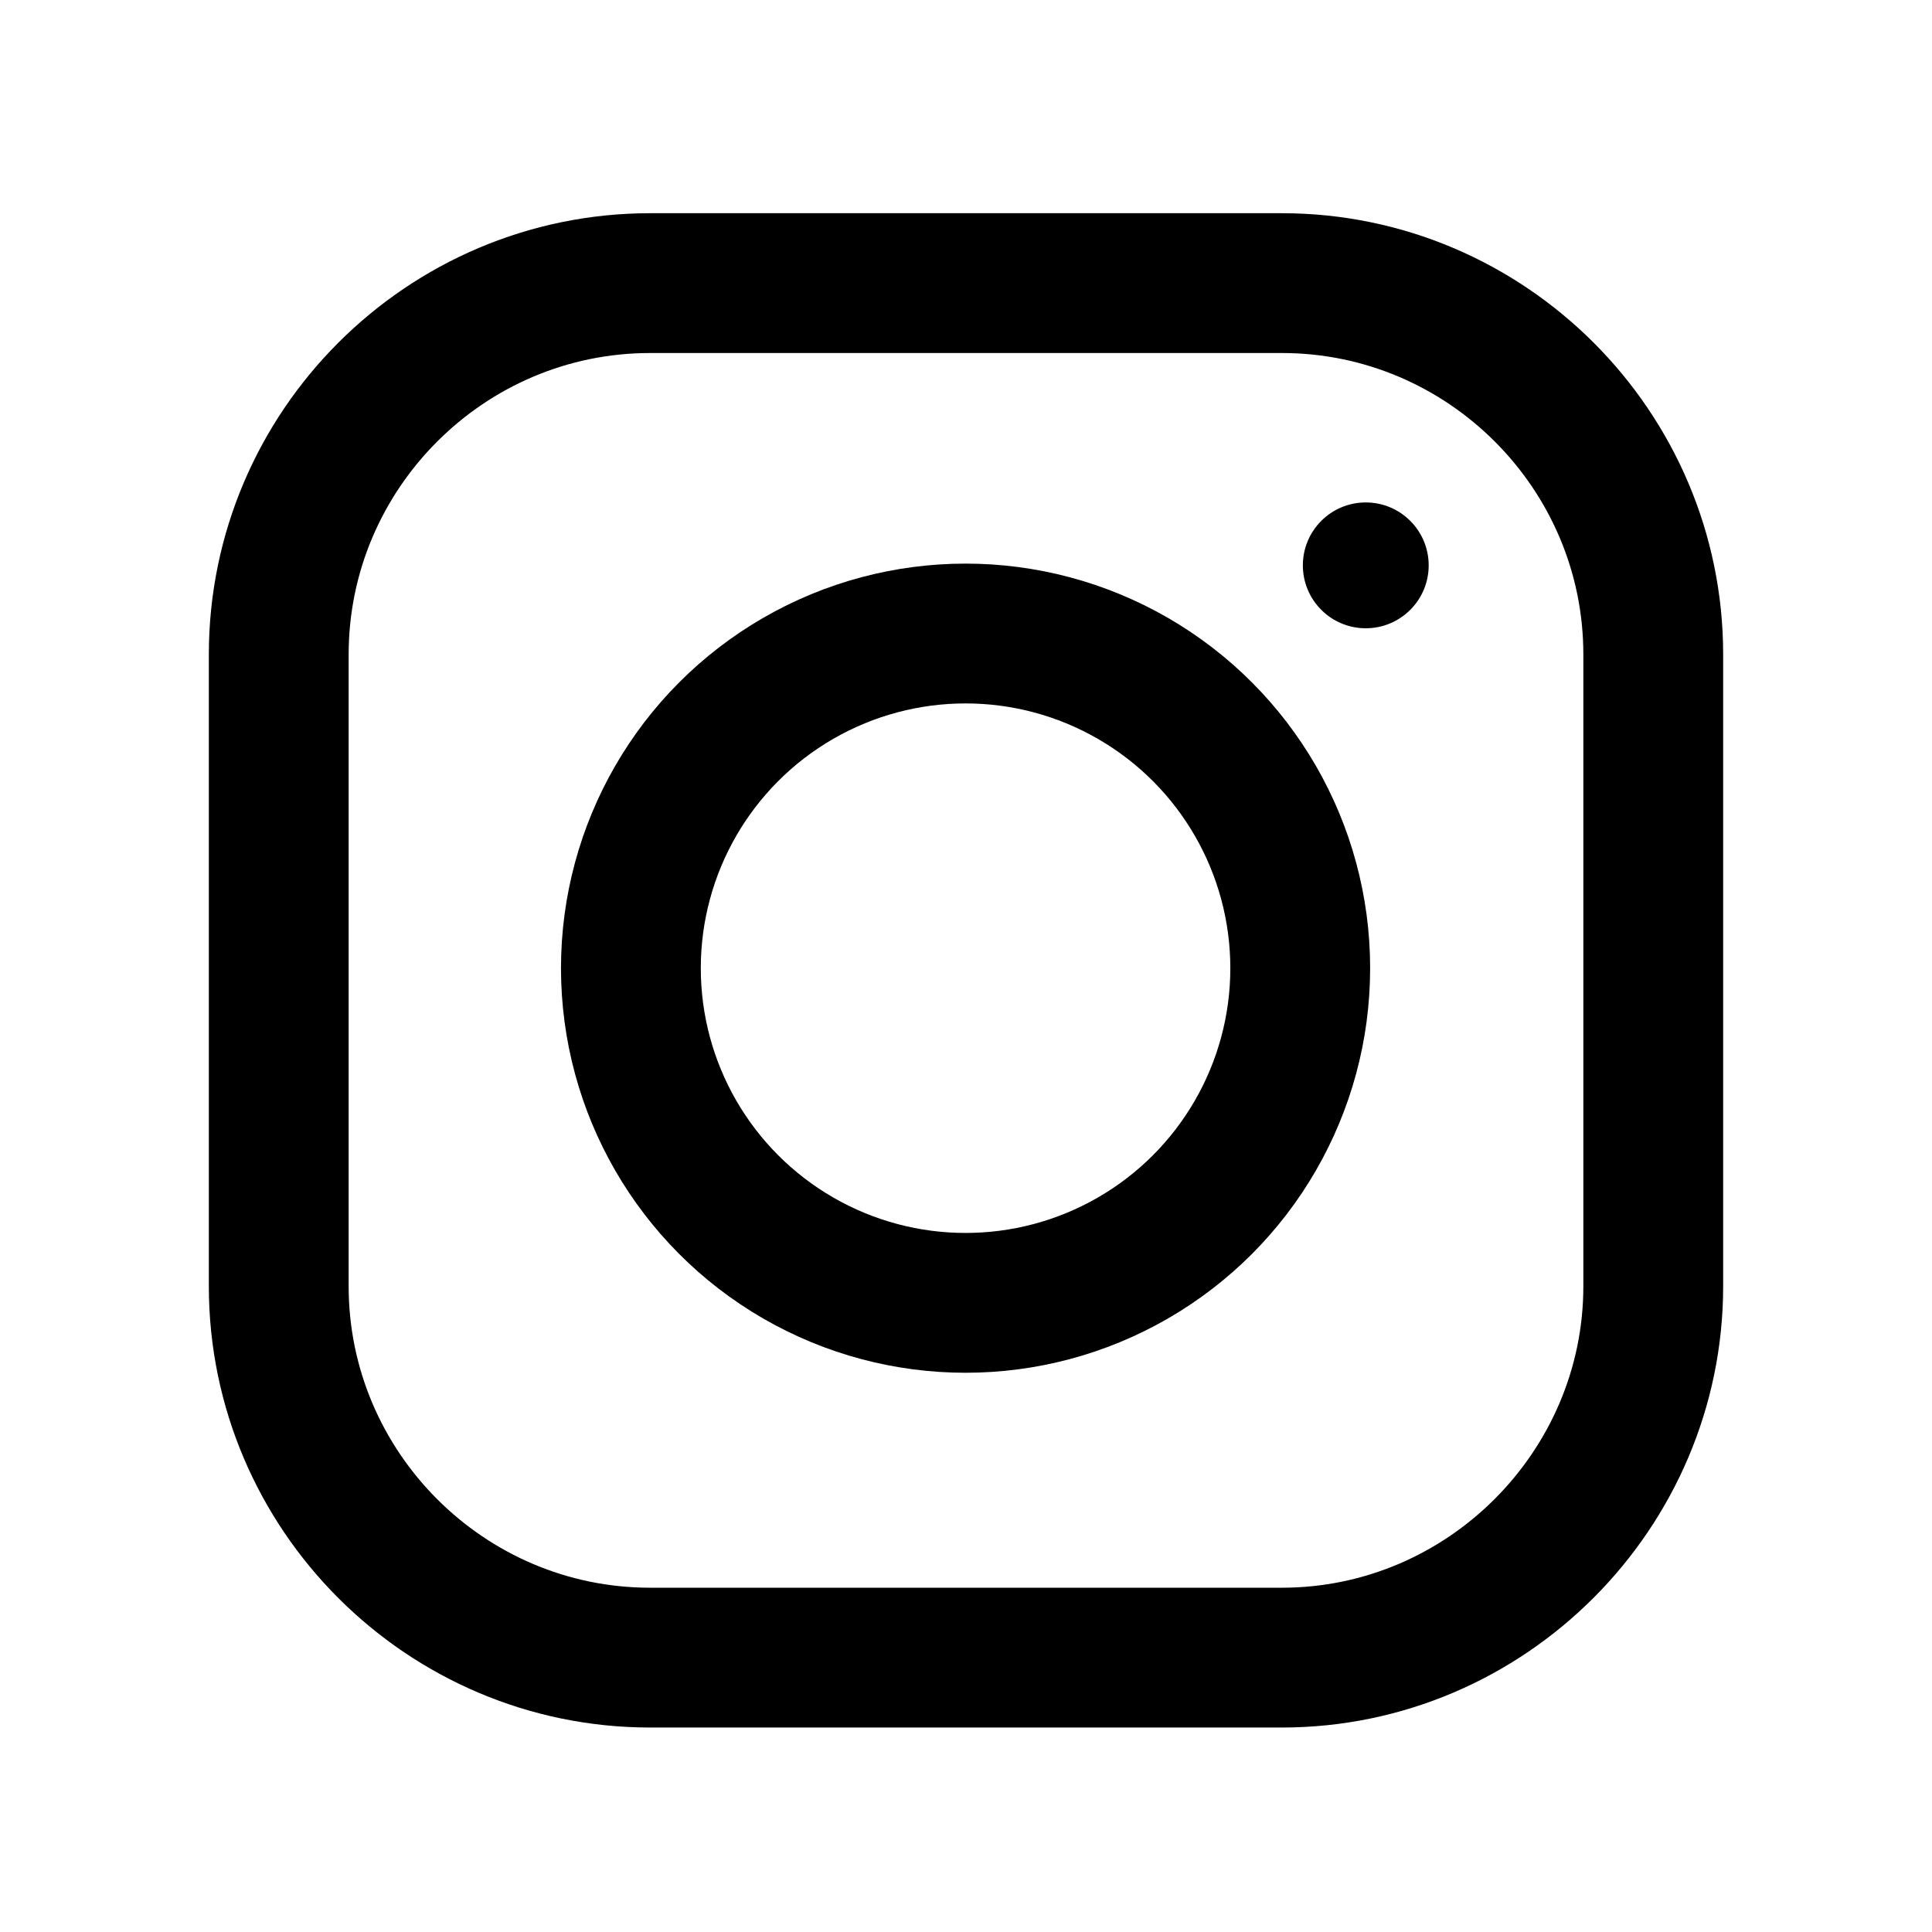 <?xml version="1.0" encoding="utf-8"?>
<!-- Generator: Adobe Illustrator 20.1.0, SVG Export Plug-In . SVG Version: 6.00 Build 0)  -->
<svg version="1.1" id="Layer_1" xmlns="http://www.w3.org/2000/svg" xmlns:xlink="http://www.w3.org/1999/xlink" x="0px" y="0px"
	 viewBox="0 0 221.1 221.1" style="enable-background:new 0 0 221.1 221.1;" xml:space="preserve">
<style type="text/css">
	.st0{fill:none;stroke:#000000;stroke-width:16;stroke-miterlimit:10;}
	.st1{stroke:#000000;stroke-miterlimit:10;}
</style>
<path class="st0" d="M146.7,189.7H74.4c-23.4,0-42.5-19.1-42.5-42.5V74.9c0-23.4,19.1-42.5,42.5-42.5h72.3
	c23.4,0,42.5,19.1,42.5,42.5v72.3C189.2,170.5,170.1,189.7,146.7,189.7z"/>
<circle class="st0" cx="110.5" cy="110.8" r="38.3"/>
<circle class="st1" cx="156.3" cy="64.7" r="6.7"/>
</svg>

